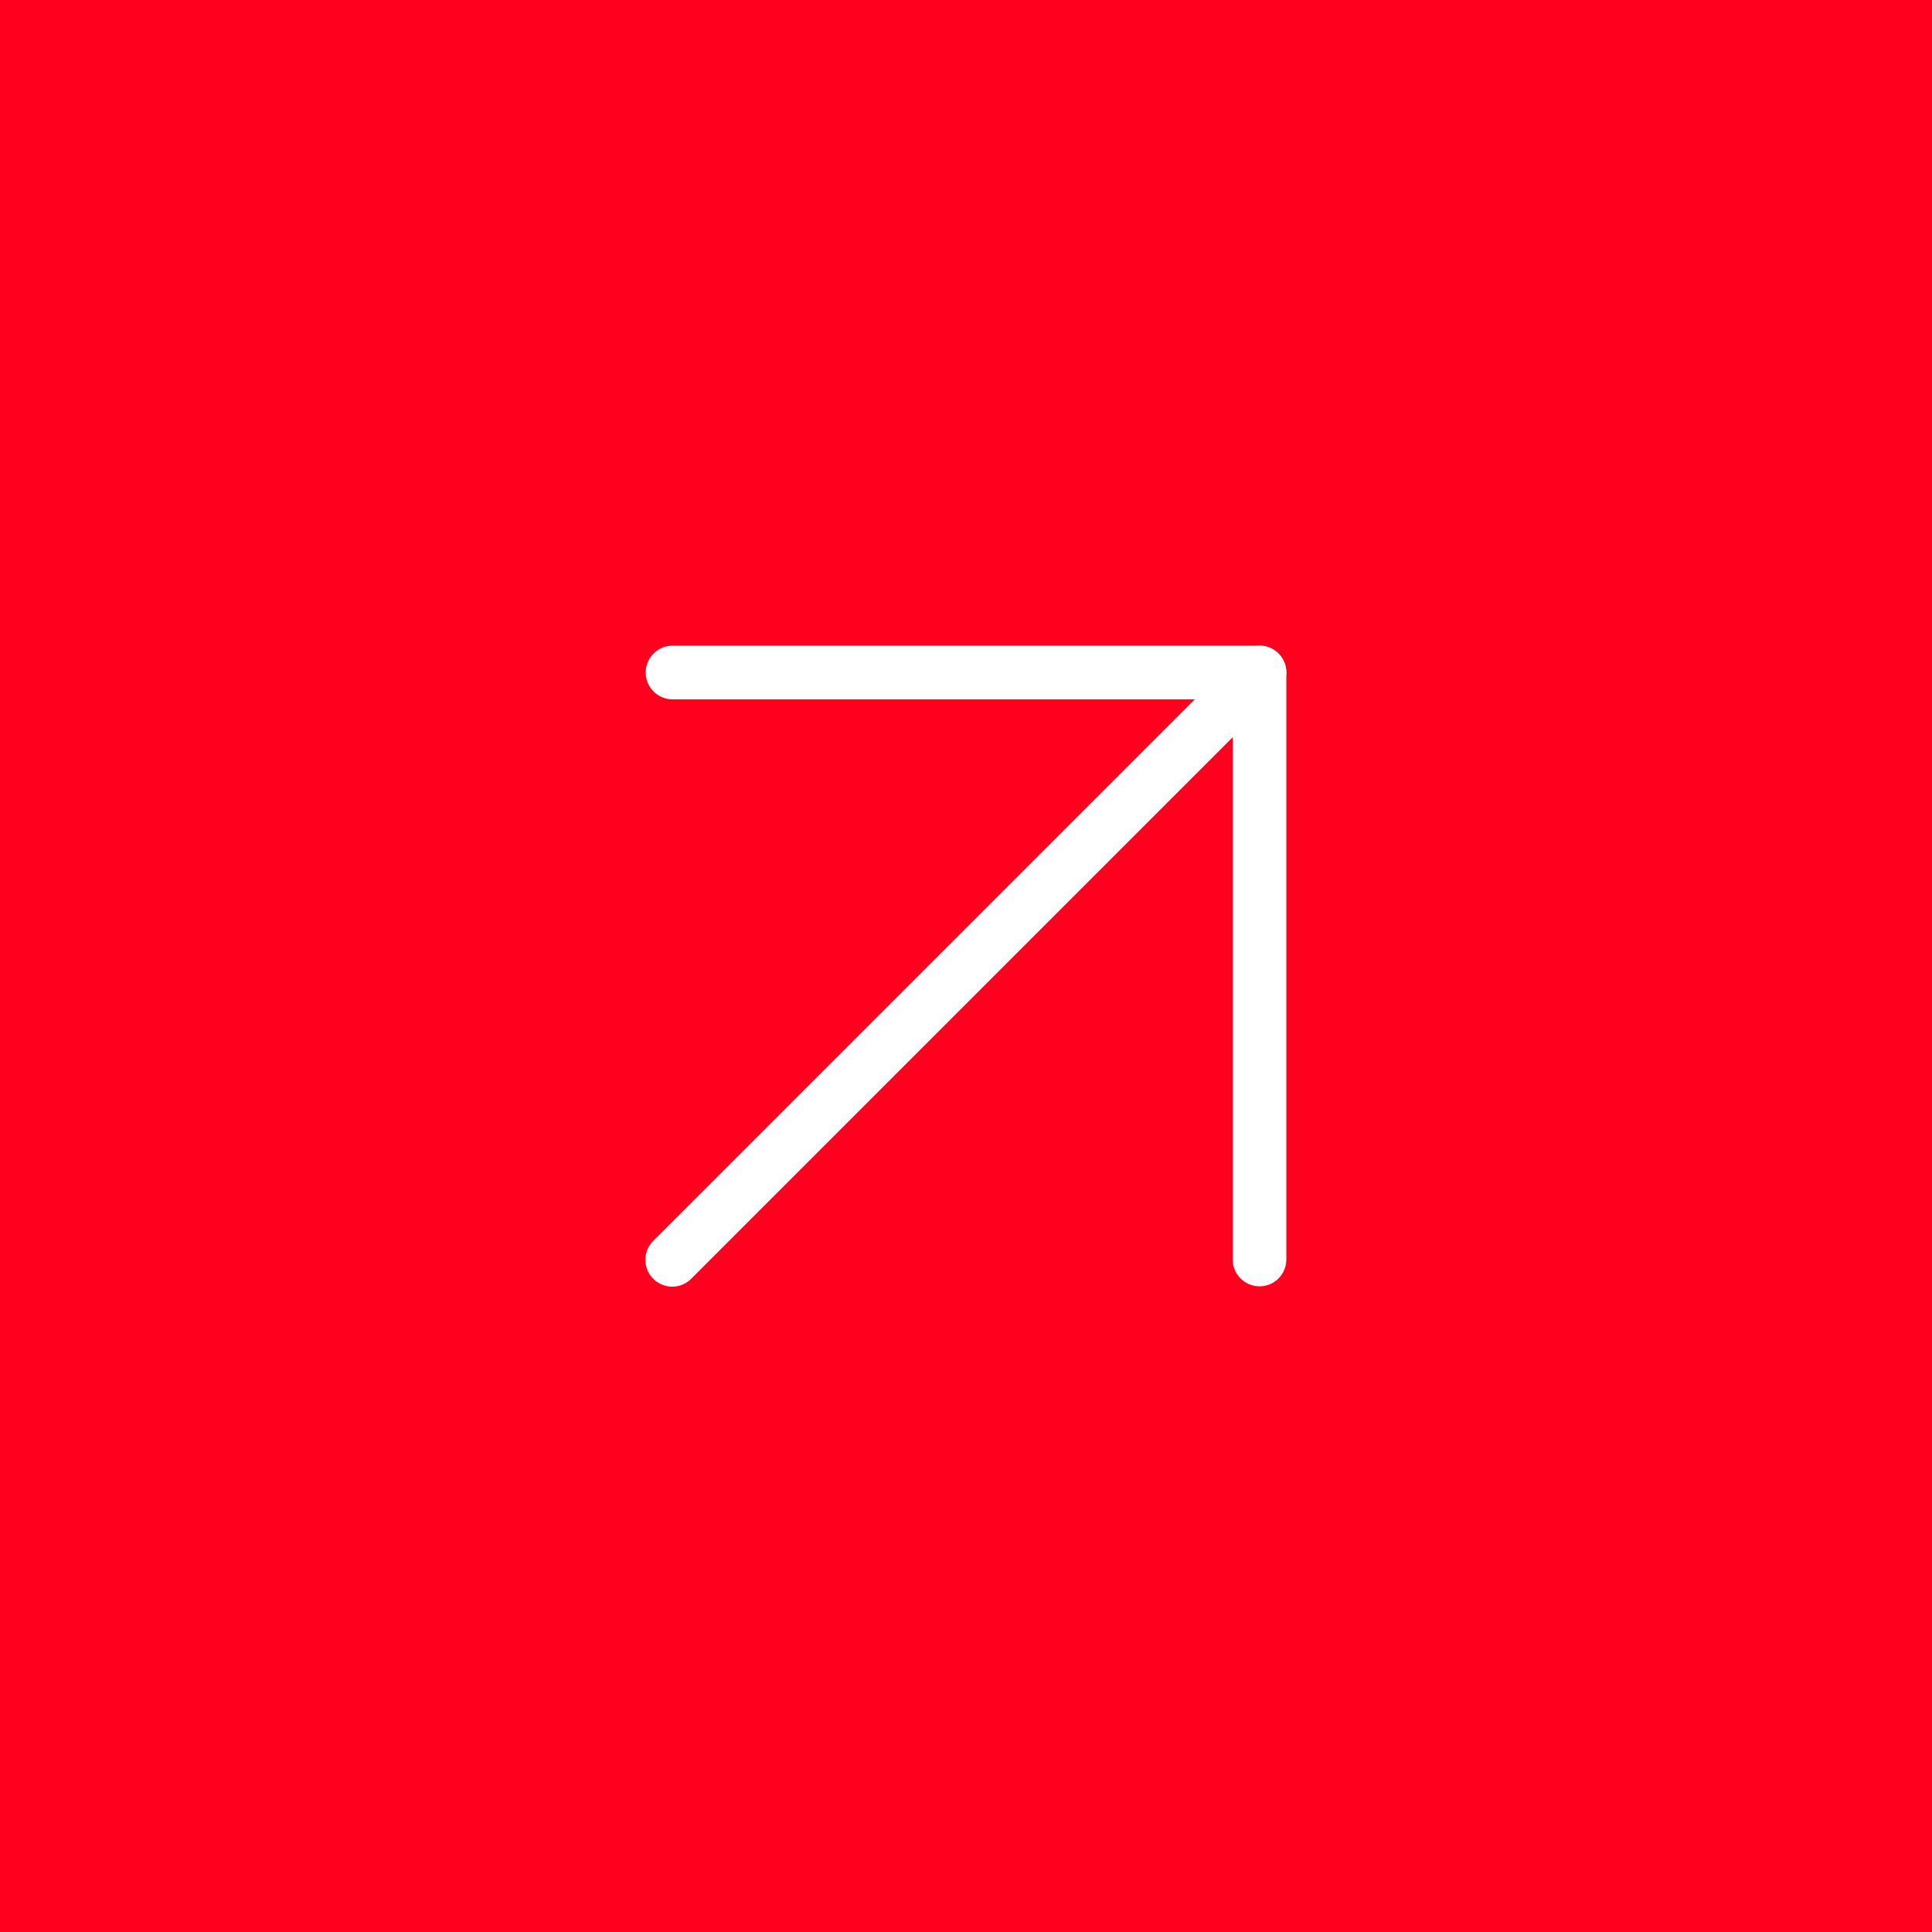 <svg xmlns="http://www.w3.org/2000/svg" width="72" height="72" viewBox="0 0 72 72">
  <g id="overlay-icon" transform="translate(-514 -2364)">
    <rect id="Rectangle_6" data-name="Rectangle 6" width="72" height="72" transform="translate(514 2364)" fill="#ff001e"/>
    <g id="Icon_feather-arrow-down-left" data-name="Icon feather-arrow-down-left" transform="translate(571.438 2421.438) rotate(-180)">
      <path id="Path_1" data-name="Path 1" d="M10.5,33.375a1,1,0,0,1-.707-1.707L31.668,9.793a1,1,0,1,1,1.414,1.414L11.207,33.082A1,1,0,0,1,10.5,33.375Z" fill="#fff"/>
      <path id="Path_2" data-name="Path 2" d="M32.375,33.375H10.5a1,1,0,0,1-1-1V10.5a1,1,0,0,1,2,0V31.375H32.375a1,1,0,0,1,0,2Z" fill="#fff"/>
    </g>
  </g>
</svg>
